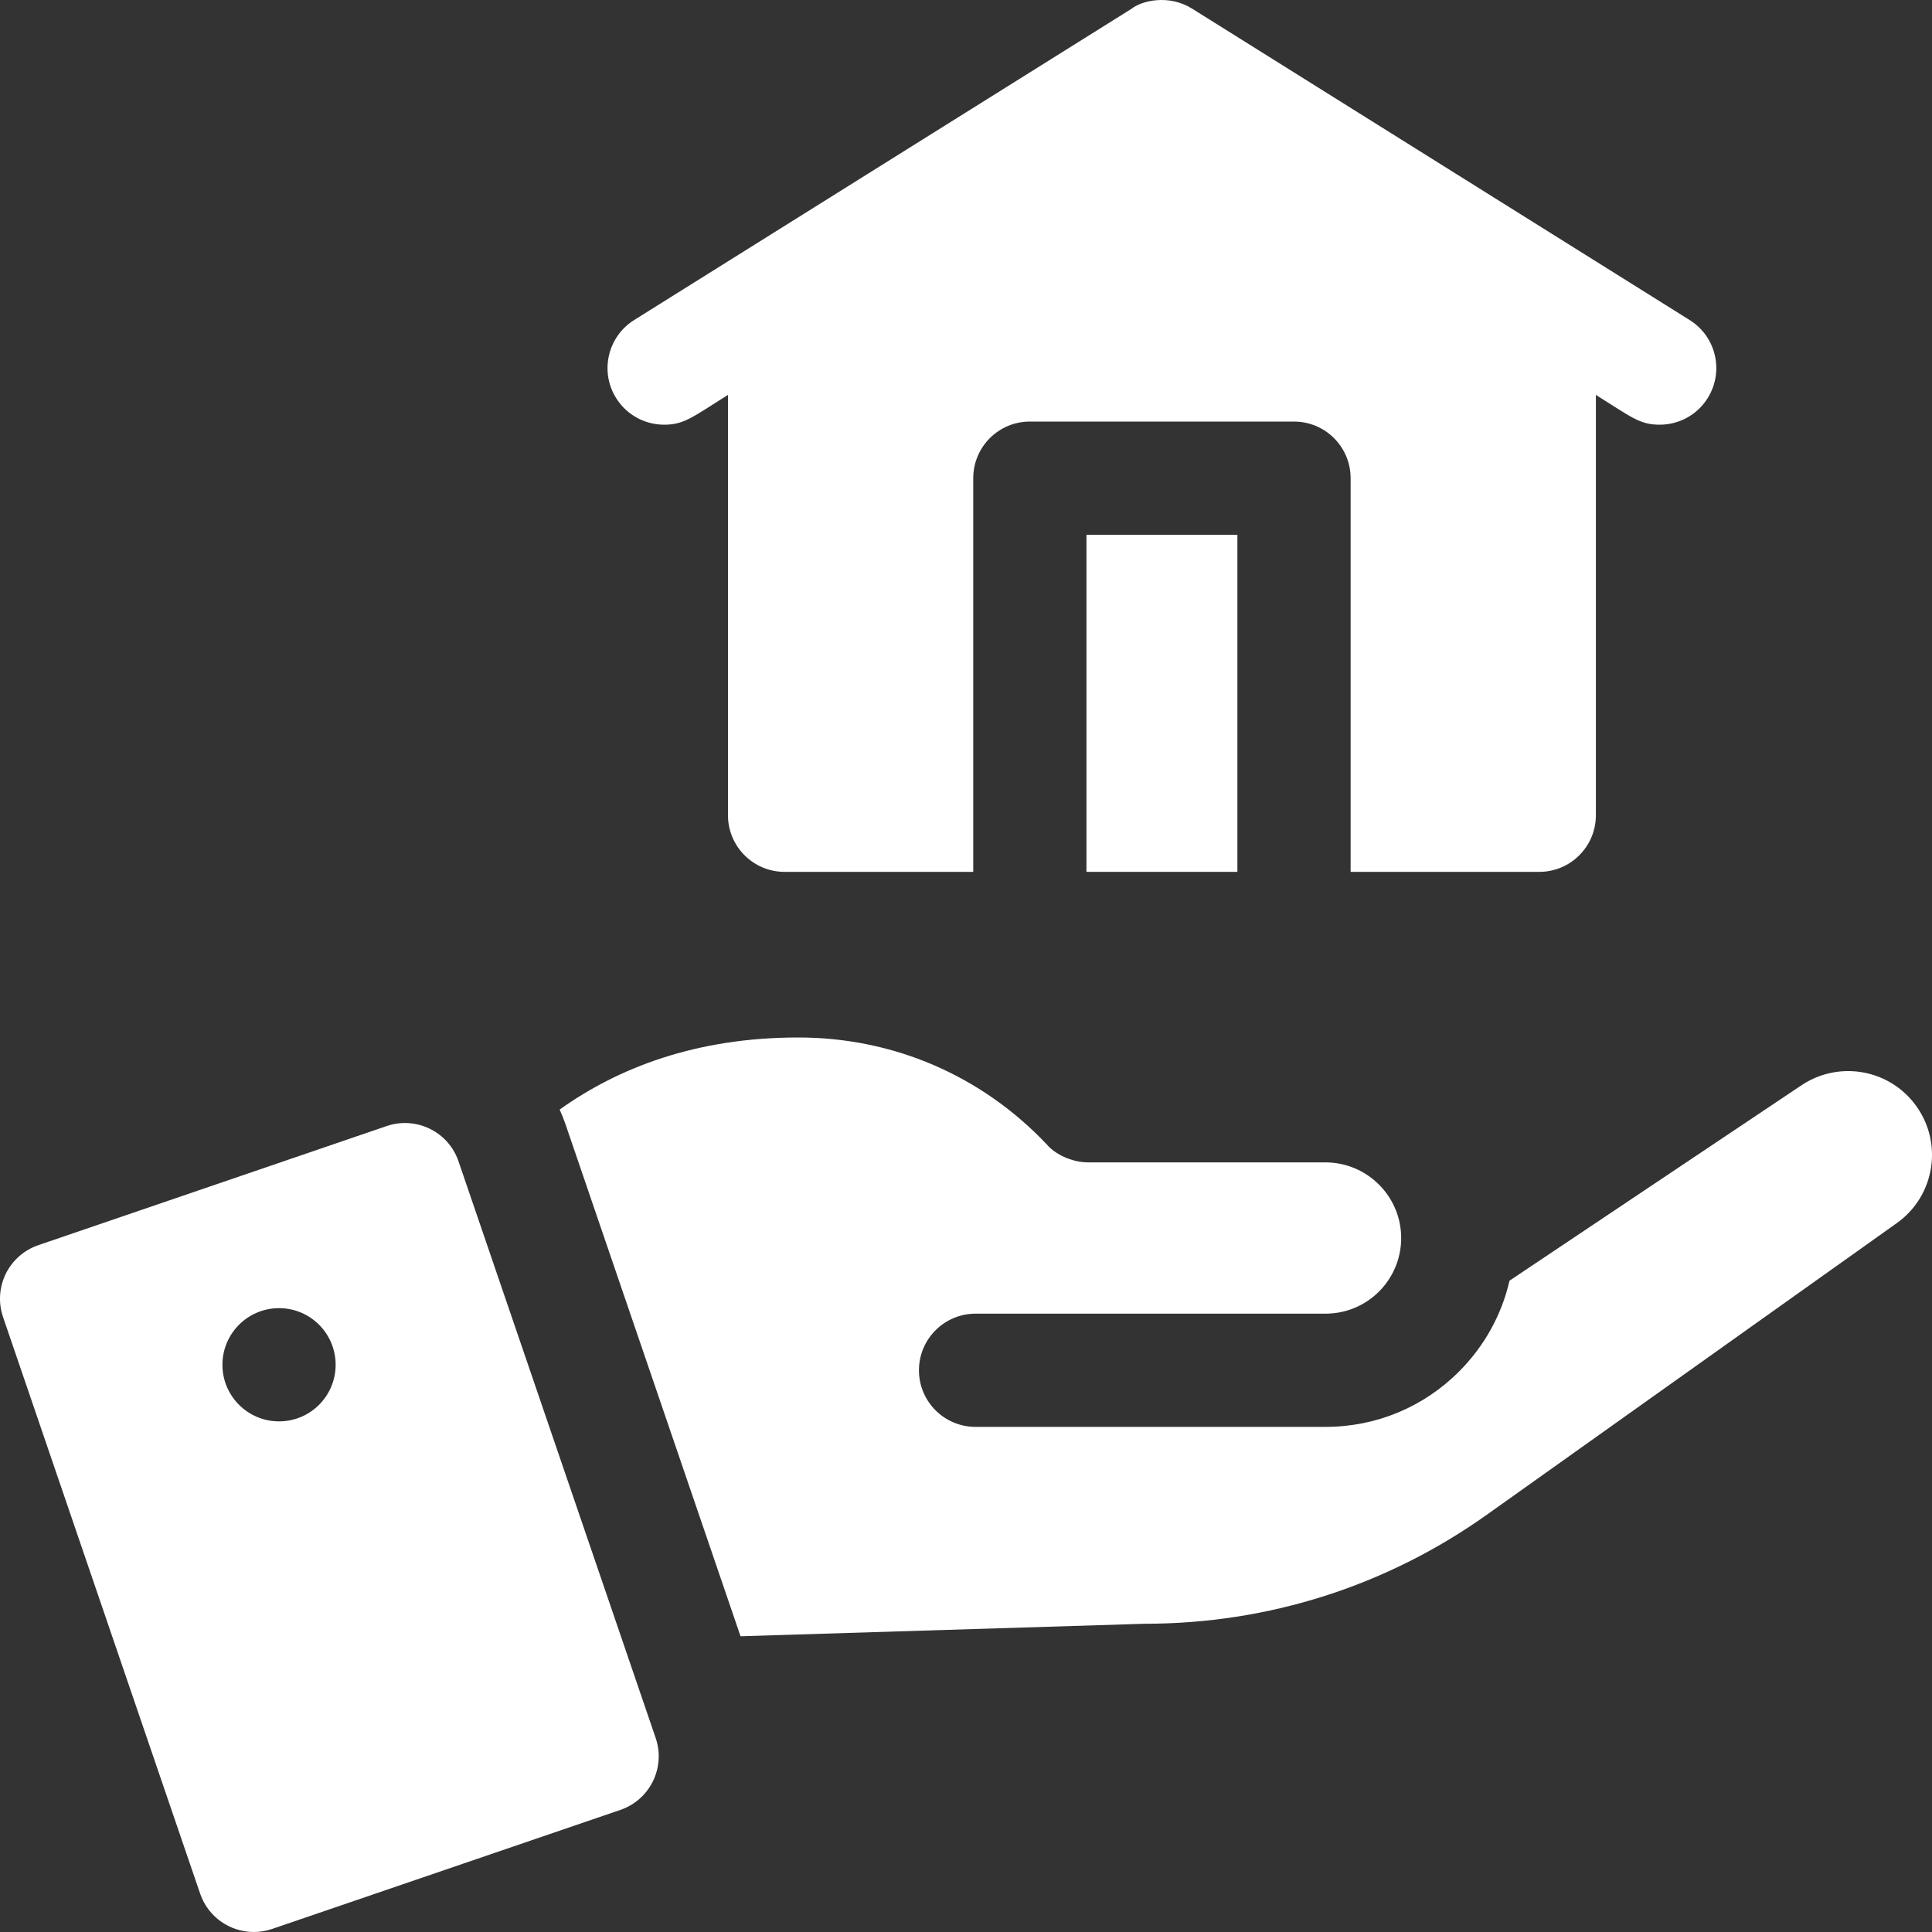 <svg width="40" height="40" viewBox="0 0 40 40" fill="none" xmlns="http://www.w3.org/2000/svg">
<rect x="0" y="0" width="40" height="40" fill="#333333" stroke="none"/>
<path d="M13.575 35.983L9.493 24.044C9.284 23.431 8.617 23.105 8.005 23.314L0.793 25.78C0.498 25.881 0.256 26.094 0.119 26.373C-0.017 26.652 -0.038 26.974 0.063 27.268L4.144 39.207C4.311 39.694 4.766 40 5.254 40C5.379 40 5.507 39.98 5.633 39.937L12.845 37.472C13.139 37.371 13.381 37.158 13.518 36.879C13.655 36.599 13.676 36.277 13.575 35.983ZM5.777 29.428C5.13 29.428 4.605 28.903 4.605 28.256C4.605 27.61 5.13 27.084 5.777 27.084C6.425 27.084 6.949 27.609 6.949 28.256C6.949 28.903 6.425 29.428 5.777 29.428Z" fill="white"/>
<path d="M39.27 25.324L30.793 31.354C28.712 32.836 26.261 33.618 23.706 33.618C23.694 33.618 23.681 33.619 23.67 33.619L15.332 33.877L11.711 23.285C11.674 23.178 11.633 23.073 11.587 22.972C12.795 22.111 14.404 21.48 16.528 21.48C18.497 21.48 20.326 22.268 21.677 23.699C21.827 23.879 22.17 24.066 22.53 24.066H27.442C28.306 24.066 29.01 24.769 29.01 25.633C29.01 26.486 28.32 27.198 27.442 27.198H20.198C19.551 27.198 19.026 27.724 19.026 28.37C19.026 29.018 19.551 29.542 20.198 29.542H27.442C28.488 29.542 29.47 29.135 30.207 28.397C30.733 27.871 31.09 27.222 31.253 26.515L37.249 22.502C37.256 22.498 37.263 22.494 37.269 22.489C38.019 21.965 39.061 22.108 39.635 22.847C40.243 23.63 40.072 24.755 39.27 25.324Z" fill="white"/>
<path d="M22.494 11.072H25.619V18.051H22.494V11.072Z" fill="white"/>
<path d="M34.984 6.627C31.346 4.351 24.678 0.177 24.678 0.177C24.199 -0.122 23.639 0.011 23.422 0.185C13.8 6.207 16.327 4.626 13.128 6.627C12.58 6.971 12.413 7.694 12.757 8.243C12.979 8.598 13.361 8.793 13.751 8.793C14.163 8.793 14.332 8.639 15.072 8.176V16.879C15.072 17.526 15.597 18.051 16.244 18.051H20.15V9.9C20.15 9.253 20.675 8.728 21.322 8.728H26.791C27.438 8.728 27.963 9.253 27.963 9.9V18.051H31.869C32.516 18.051 33.041 17.526 33.041 16.879V8.176C33.77 8.632 33.945 8.793 34.362 8.793C34.752 8.793 35.134 8.598 35.355 8.243C35.699 7.694 35.533 6.971 34.984 6.627Z" fill="white"/>
</svg>
